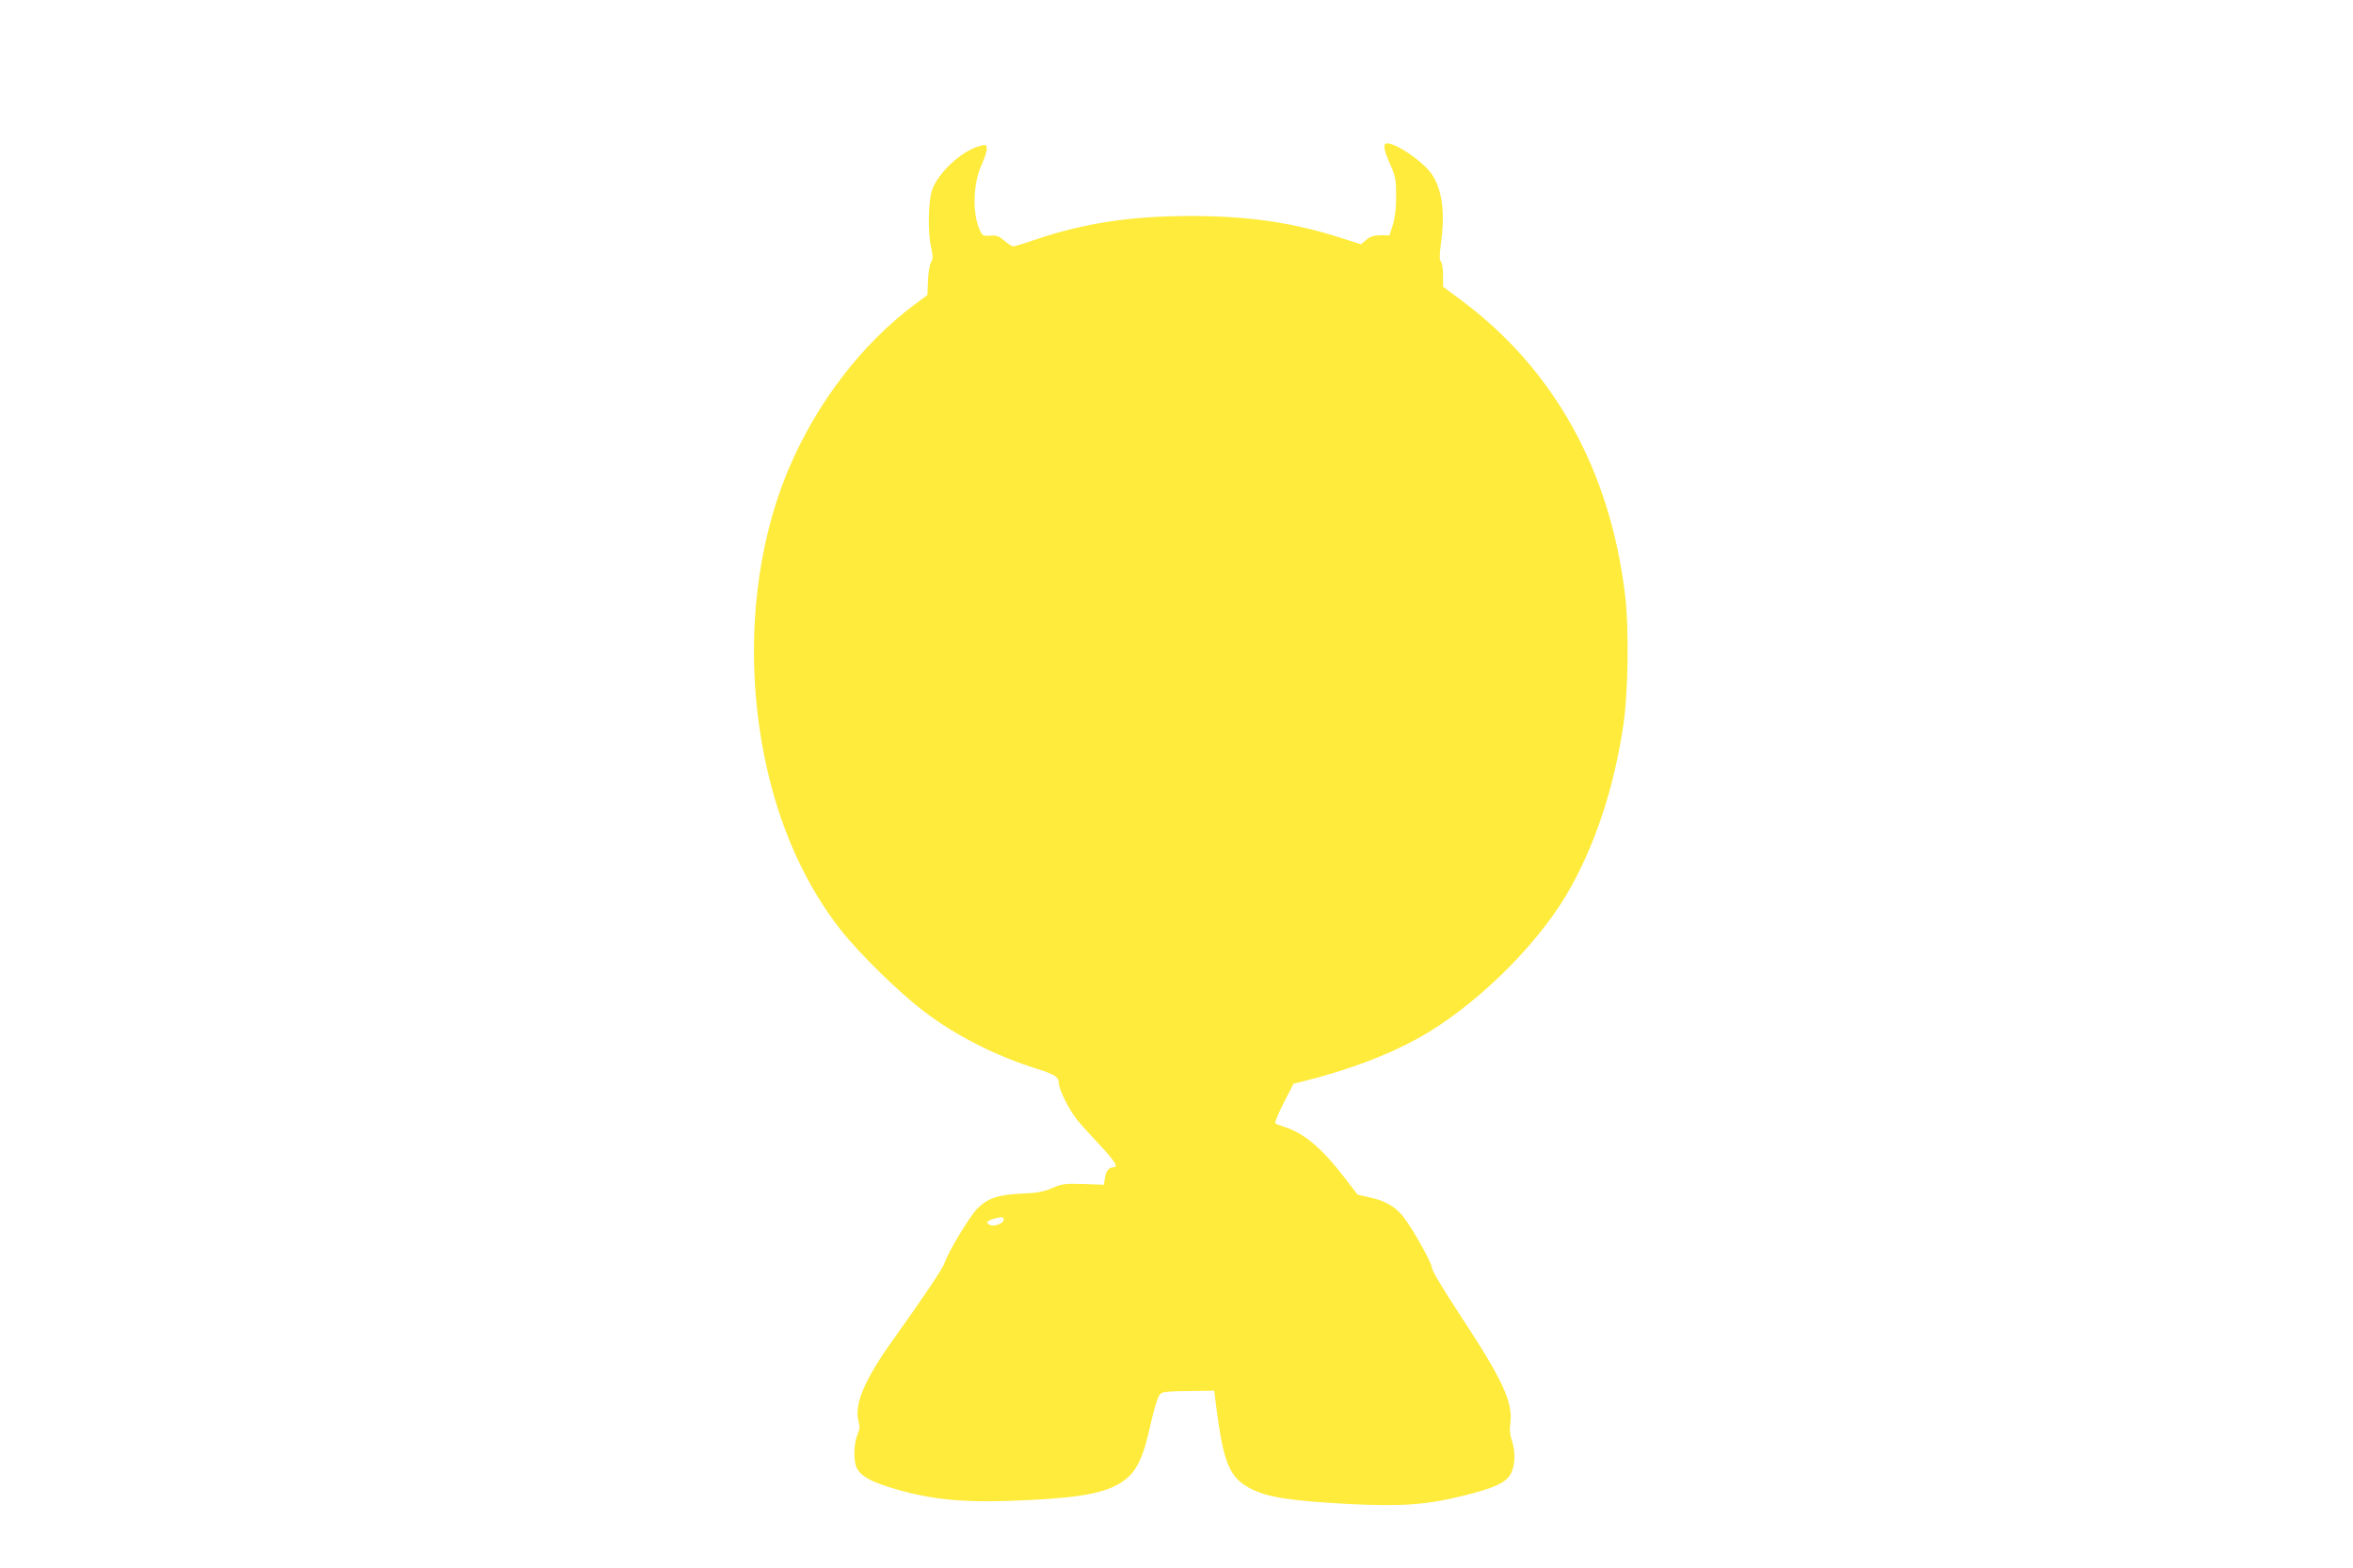 <?xml version="1.0" standalone="no"?>
<!DOCTYPE svg PUBLIC "-//W3C//DTD SVG 20010904//EN"
 "http://www.w3.org/TR/2001/REC-SVG-20010904/DTD/svg10.dtd">
<svg version="1.0" xmlns="http://www.w3.org/2000/svg"
 width="1280pt" height="853pt" viewBox="0 0 1280 853"
 preserveAspectRatio="xMidYMid meet">
<g transform="translate(0,853) scale(0.1,-0.1)"
fill="#ffeb3b" stroke="none">
<path d="M5324 7734 c-99 -29 -226 -150 -255 -242 -19 -63 -22 -219 -6 -297
13 -59 13 -73 2 -91 -8 -13 -15 -56 -17 -100 l-3 -79 -65 -48 c-290 -216 -536
-536 -688 -894 -206 -484 -247 -1100 -113 -1663 77 -324 210 -612 390 -843 99
-128 323 -348 460 -451 172 -131 394 -243 614 -311 95 -30 117 -44 117 -78 0
-33 56 -145 98 -197 20 -25 76 -87 124 -138 83 -89 104 -122 76 -122 -26 0
-41 -19 -47 -56 l-6 -39 -112 4 c-101 3 -116 1 -169 -22 -47 -20 -81 -27 -164
-30 -129 -6 -187 -25 -243 -81 -42 -43 -157 -232 -179 -297 -12 -33 -104 -171
-288 -429 -147 -206 -204 -342 -180 -430 8 -29 7 -46 -6 -76 -20 -49 -22 -140
-4 -179 21 -42 69 -71 174 -104 201 -64 379 -85 651 -76 346 12 499 35 597 90
93 52 132 123 176 322 16 73 37 144 46 158 17 27 14 26 264 29 l37 1 12 -95
c40 -305 72 -379 188 -439 92 -47 218 -66 538 -83 286 -14 421 -4 624 47 156
39 214 65 245 107 29 42 35 121 14 186 -12 35 -15 65 -10 99 15 114 -41 236
-267 579 -93 142 -159 251 -159 265 0 26 -100 206 -153 276 -44 57 -97 89
-181 108 l-71 16 -68 89 c-127 165 -224 247 -332 280 -22 7 -43 15 -47 19 -5
4 16 54 45 111 l54 105 54 13 c240 60 451 139 620 232 300 165 635 489 809
780 153 259 261 581 312 934 25 178 30 512 9 691 -79 683 -388 1240 -898 1616
l-93 69 0 63 c0 35 -5 68 -12 75 -8 8 -8 31 0 94 23 164 10 282 -43 371 -39
67 -194 177 -250 177 -23 0 -18 -35 17 -113 29 -65 32 -81 33 -172 0 -68 -6
-118 -18 -157 l-18 -58 -49 0 c-37 0 -55 -6 -77 -24 l-29 -25 -110 35 c-266
85 -503 119 -824 119 -324 -1 -573 -39 -839 -129 -58 -20 -111 -36 -119 -36
-8 0 -30 14 -49 31 -29 25 -42 30 -76 27 -37 -3 -43 0 -54 24 -45 91 -41 257
7 362 17 37 30 78 28 90 -3 21 -5 21 -44 10z m136 -5839 c0 -19 -46 -38 -71
-30 -29 9 -23 23 14 34 47 13 57 13 57 -4z"/>
</g>
</svg>

